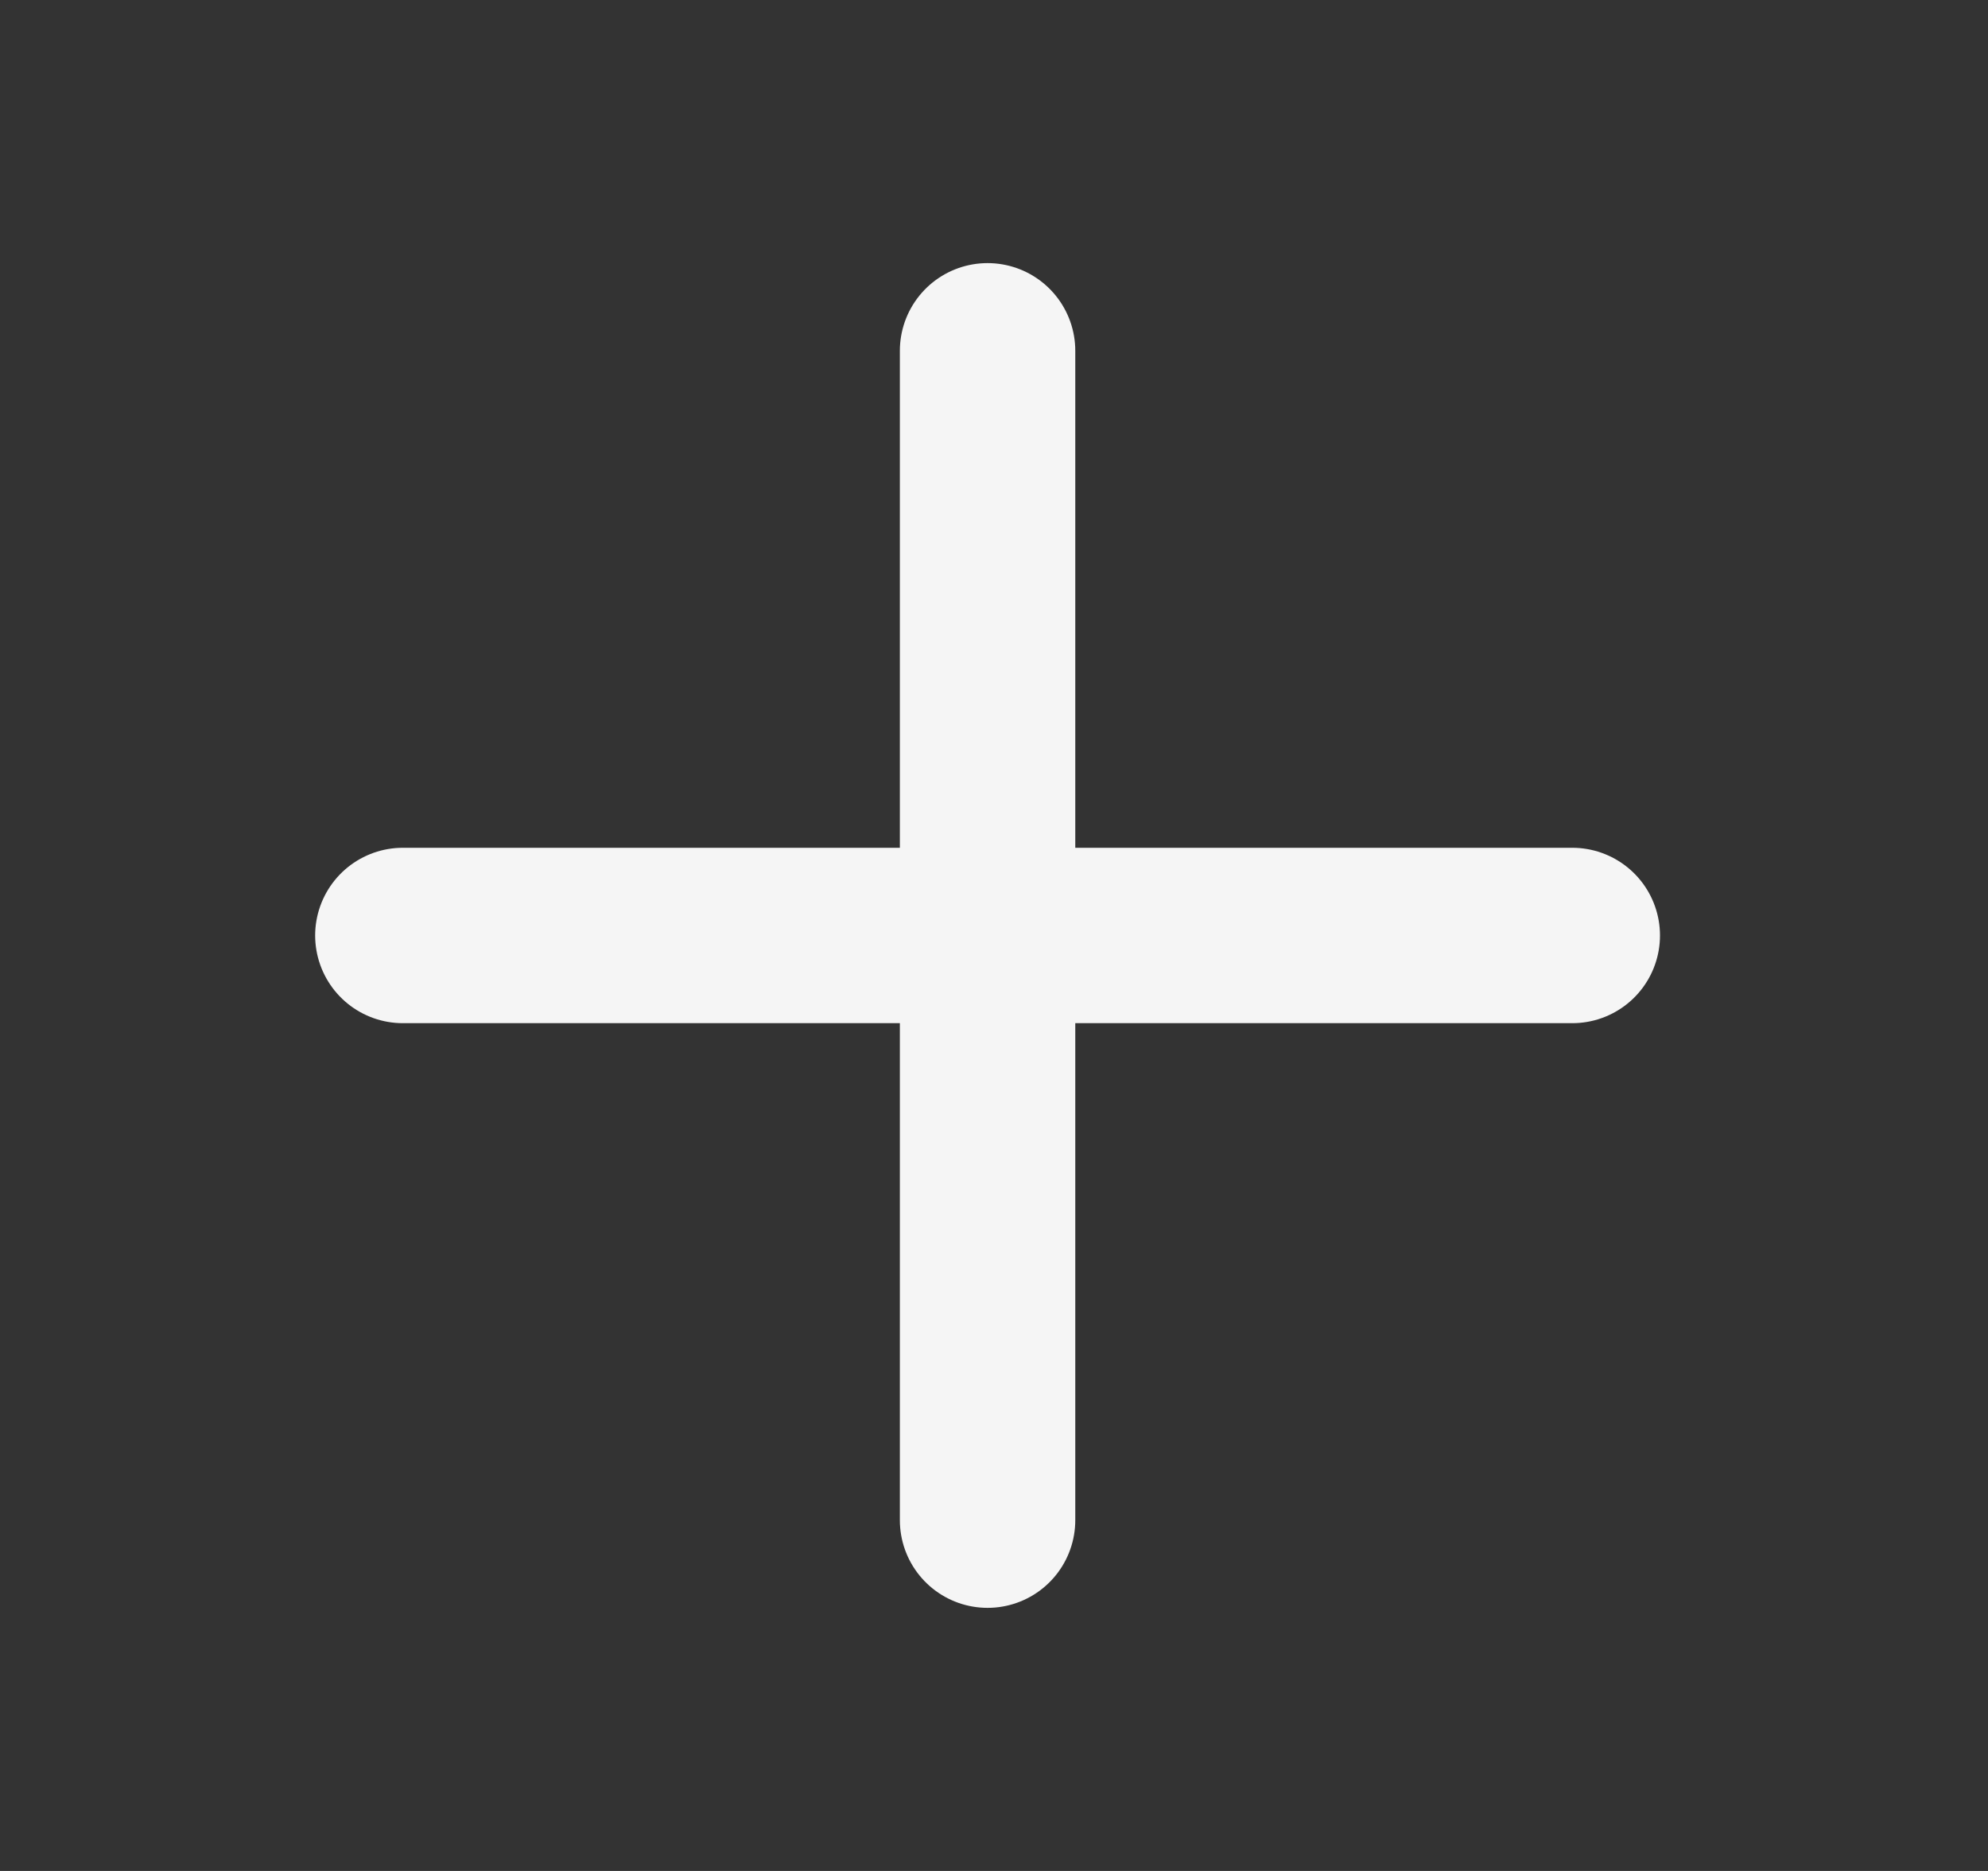 <svg width="17" height="16" viewBox="0 0 17 16" fill="none" xmlns="http://www.w3.org/2000/svg">
<rect x="0" y="0" width="17" height="16" fill="#333333" stroke="none"/>
<path d="M8.445 3V13M13.445 8H3.445" stroke="#F5F5F5" stroke-width="1.5" stroke-linecap="round" stroke-linejoin="round"/>
</svg>
